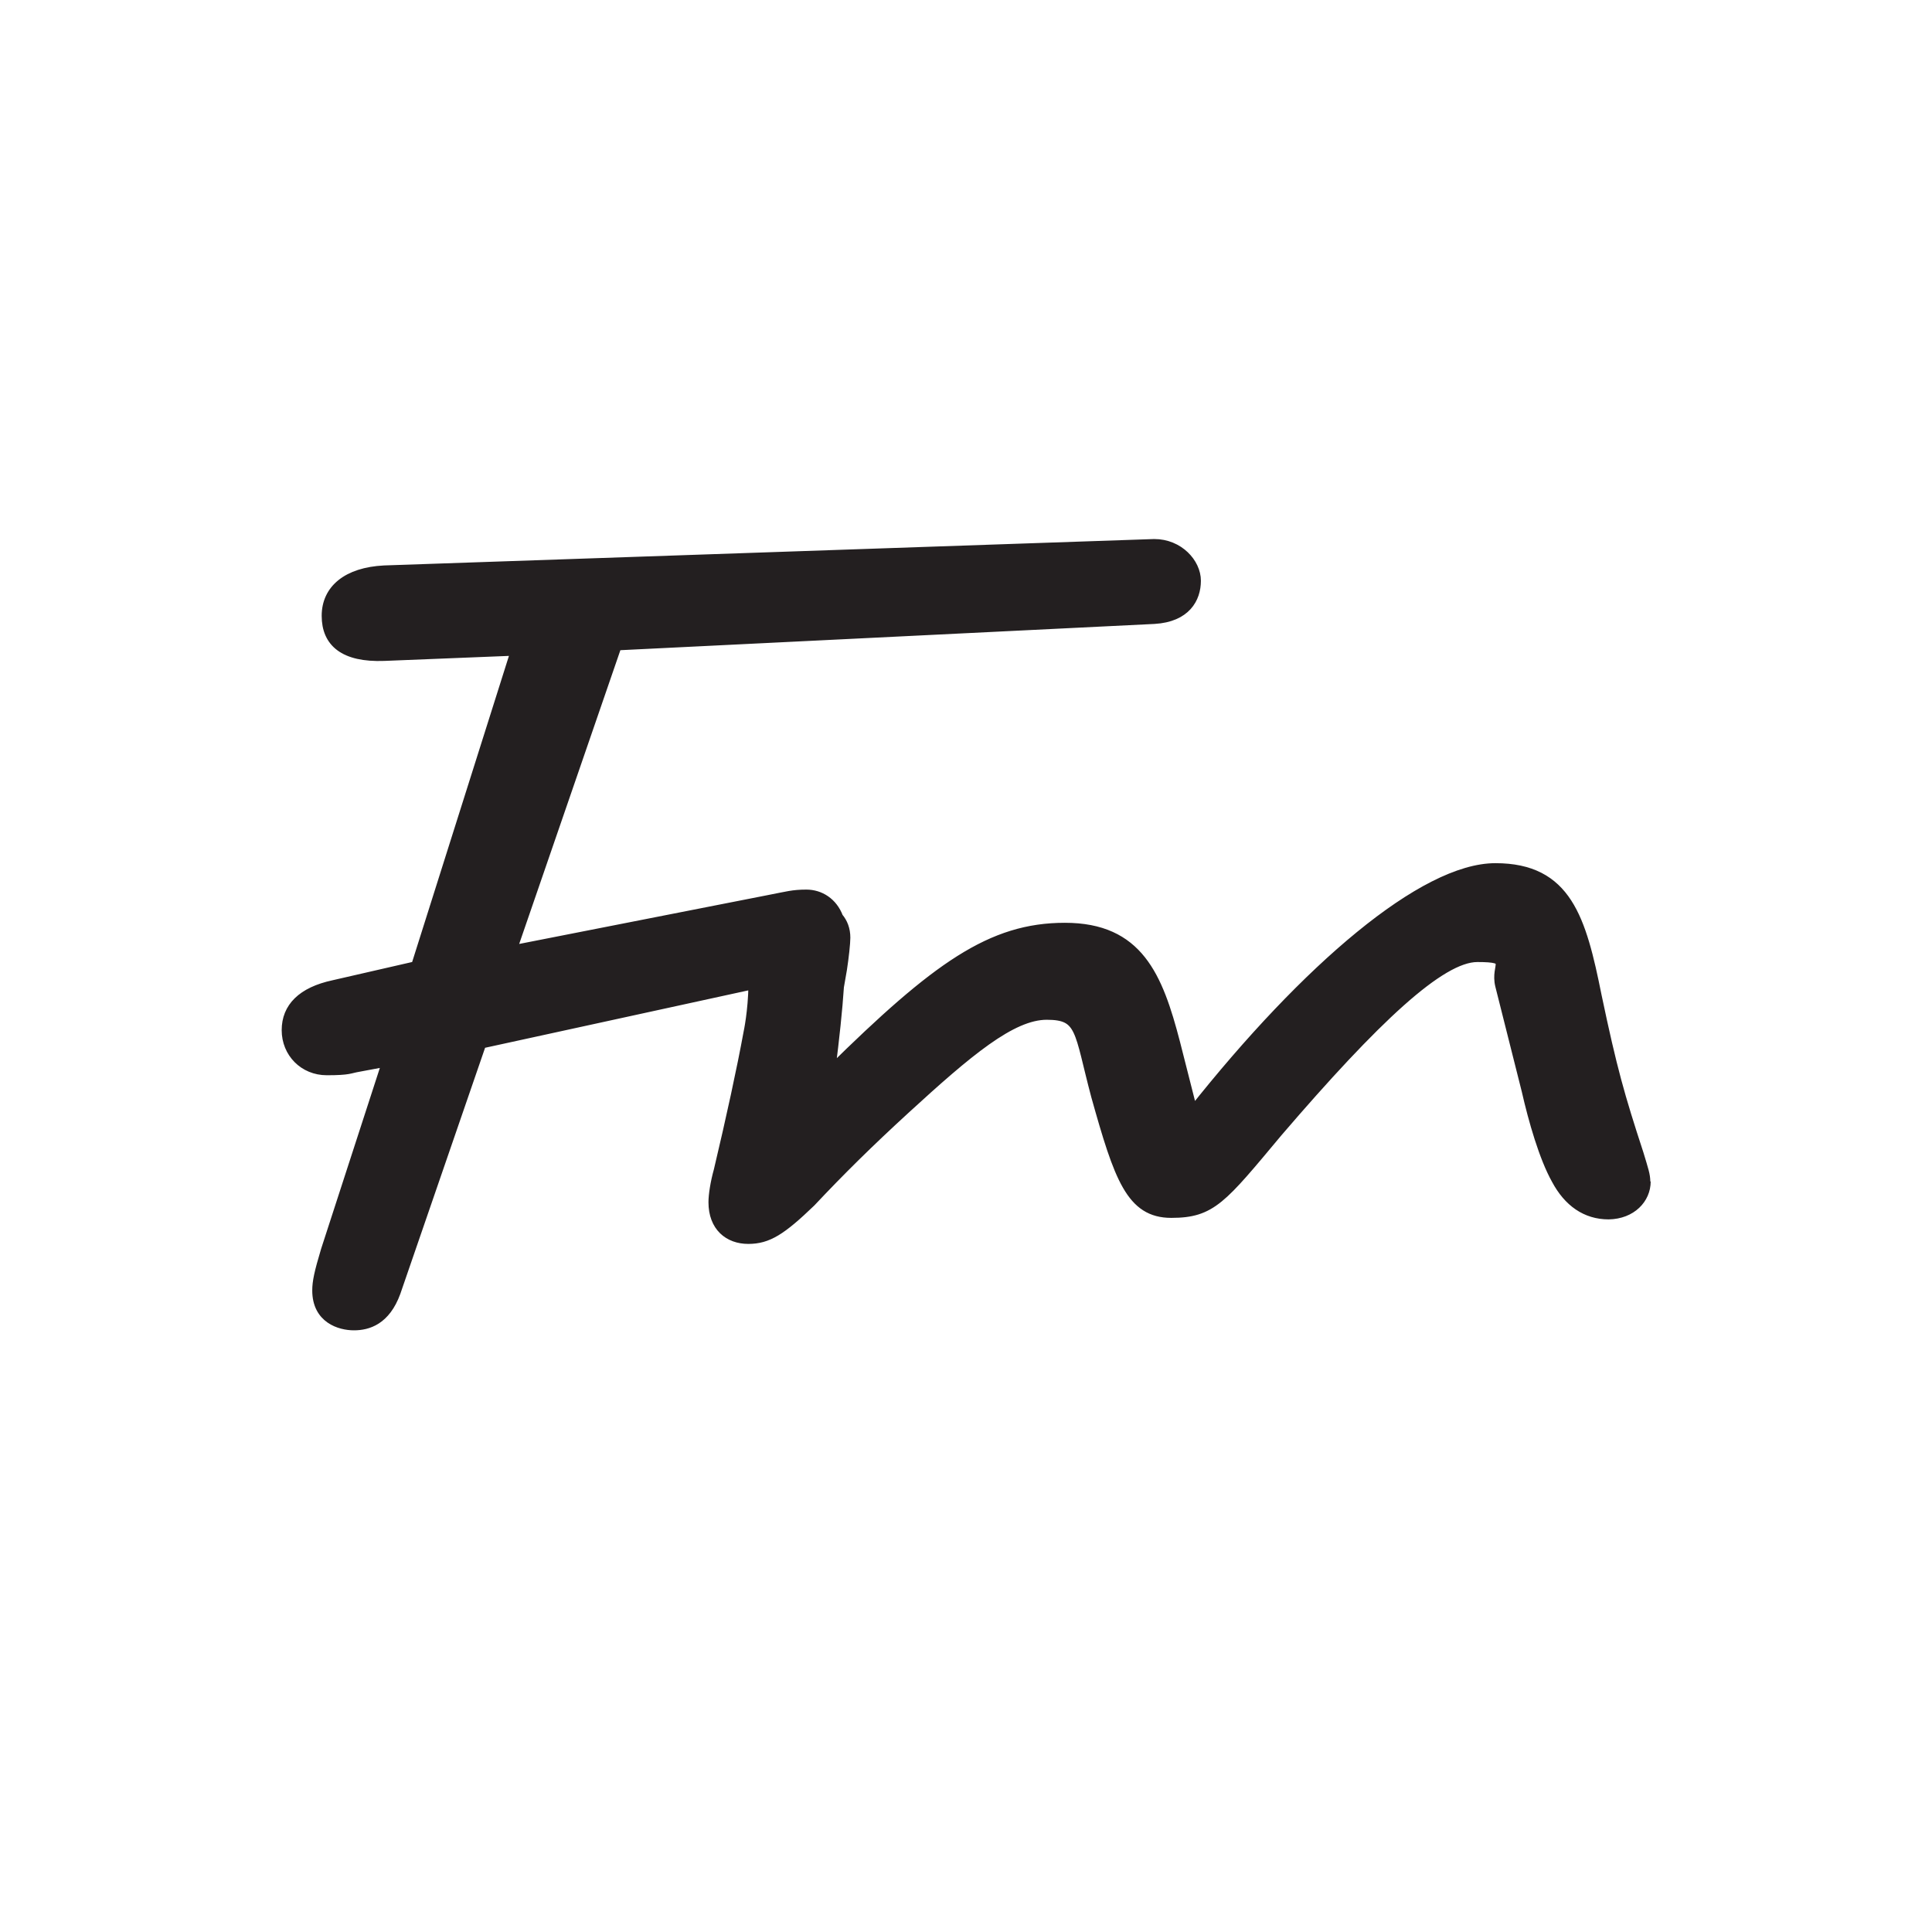<svg xmlns="http://www.w3.org/2000/svg" id="Layer_1" viewBox="0 0 512 512"><defs><style>      .st0 {        fill: #231f20;        stroke: #231f20;        stroke-miterlimit: 10;        stroke-width: 2.5px;      }    </style></defs><path class="st0" d="M436.1,313.2c0-1.8-.5-3.2-1.8-7.5-5-15.3-7-22.3-11.1-41.8-4.1-20.4-7.9-33.9-26.9-33.9s-50,26.4-80.2,64.5l-4.6-18.1c-4.6-17.7-9.8-30.6-29.3-30.6s-34,10.3-62.1,38c1.1-8.7,1.9-16.2,2.3-22.3l.8-4.6c.5-3.2.9-7,.9-8.4,0-2.2-.7-4-1.9-5.4-1.5-4-4.9-6.1-8.5-6.1s-5.1.5-9.8,1.4l-68.2,13.4,27.8-80.7,142.4-7c8.4-.5,11.1-5.5,11.1-10.2s-4.6-9.8-11.1-9.8l-204.1,7c-9.8.5-15.3,5.1-15.3,12.1s4.6,11.1,15.3,10.7l34.8-1.4-26.4,83.5-21.8,5c-8.4,1.8-12.5,6-12.5,12s4.6,10.7,10.7,10.7,6-.5,8.4-.9l7.5-1.4-16.2,49.9c-1.8,6-2.3,8.4-2.3,10.7,0,7.5,6.1,9.3,9.8,9.3s8.4-1.4,11.1-8.8l22.7-65.9,72-15.7c-.1,7.2-1.3,12.7-1.3,12.7-1.8,9.8-4.6,22.7-7.9,36.6-.9,3.2-1.4,6.5-1.4,8.4,0,6.5,4.1,9.8,9.3,9.8s8.8-2.3,16.6-9.8c7.9-8.4,15.3-15.7,25-24.6,16.7-15.3,28.2-25,37.5-25s8.4,4.1,13,21.4c6.1,21.8,9.3,31.1,20,31.1s13.4-3.7,28.2-21.4c25.9-30.2,43.2-46.4,52.9-46.4s4.6,1.8,6,7.5l7,27.8c1.8,7.9,4.6,17.7,7.9,23.6,3.2,6,7.9,9.3,13.9,9.3,6.1-.1,9.9-4.2,9.9-8.8"></path></svg>